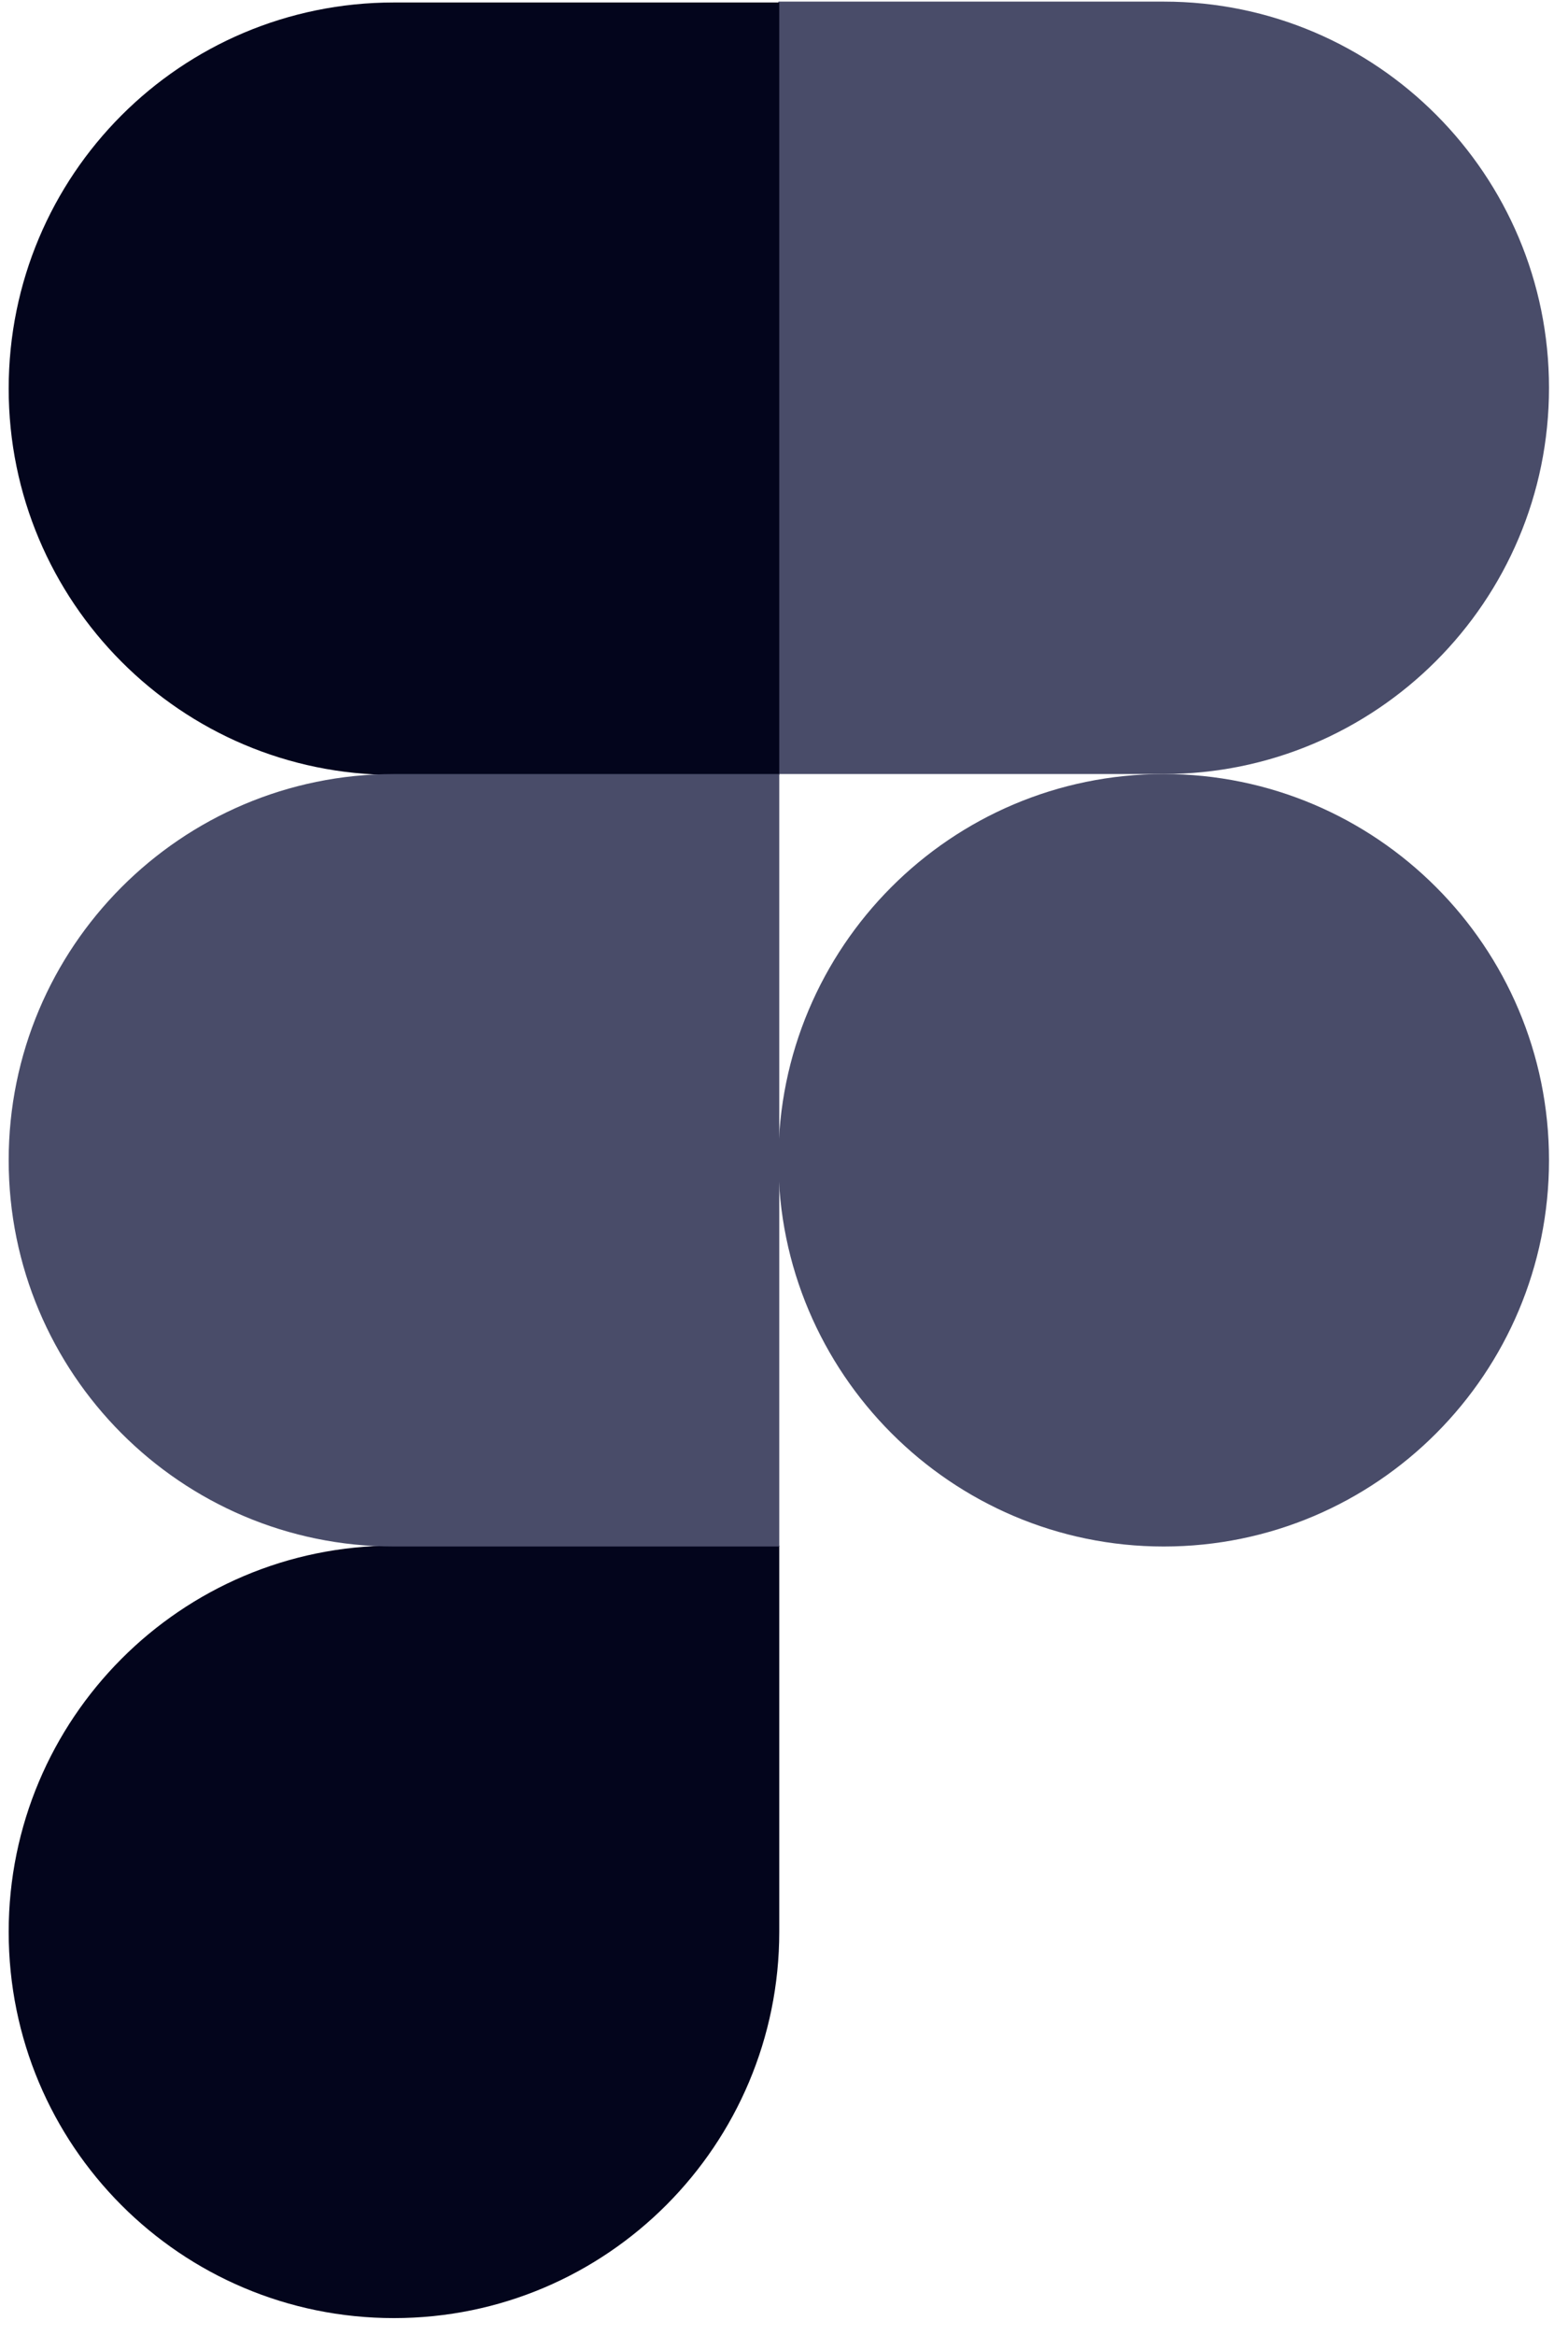 <svg xmlns="http://www.w3.org/2000/svg" width="43" height="64" viewBox="0 0 43 64" fill="none"><path d="M21.346 31.802C21.346 25.969 26.067 21.216 31.913 21.216C37.735 21.216 42.479 25.945 42.479 31.802C42.479 37.636 37.759 42.389 31.913 42.389C26.09 42.389 21.346 37.636 21.346 31.802Z" fill="#494C69"></path><path d="M0.238 52.951C0.238 47.118 4.958 42.365 10.804 42.365H21.37V52.951C21.37 58.785 16.65 63.538 10.804 63.538C4.958 63.538 0.238 58.809 0.238 52.951Z" fill="#03051C"></path><path d="M21.346 0.068V21.216H31.913C37.735 21.216 42.479 16.487 42.479 10.63C42.479 4.797 37.759 0.044 31.913 0.044H21.346V0.068Z" fill="#494C69"></path><path d="M0.238 10.654C0.238 16.487 4.958 21.24 10.804 21.24H21.37V0.068H10.804C4.958 0.068 0.238 4.797 0.238 10.654Z" fill="#03051C"></path><path d="M0.238 31.802C0.238 37.636 4.958 42.389 10.804 42.389H21.37V21.216H10.804C4.958 21.216 0.238 25.969 0.238 31.802Z" fill="#494C69"></path></svg>